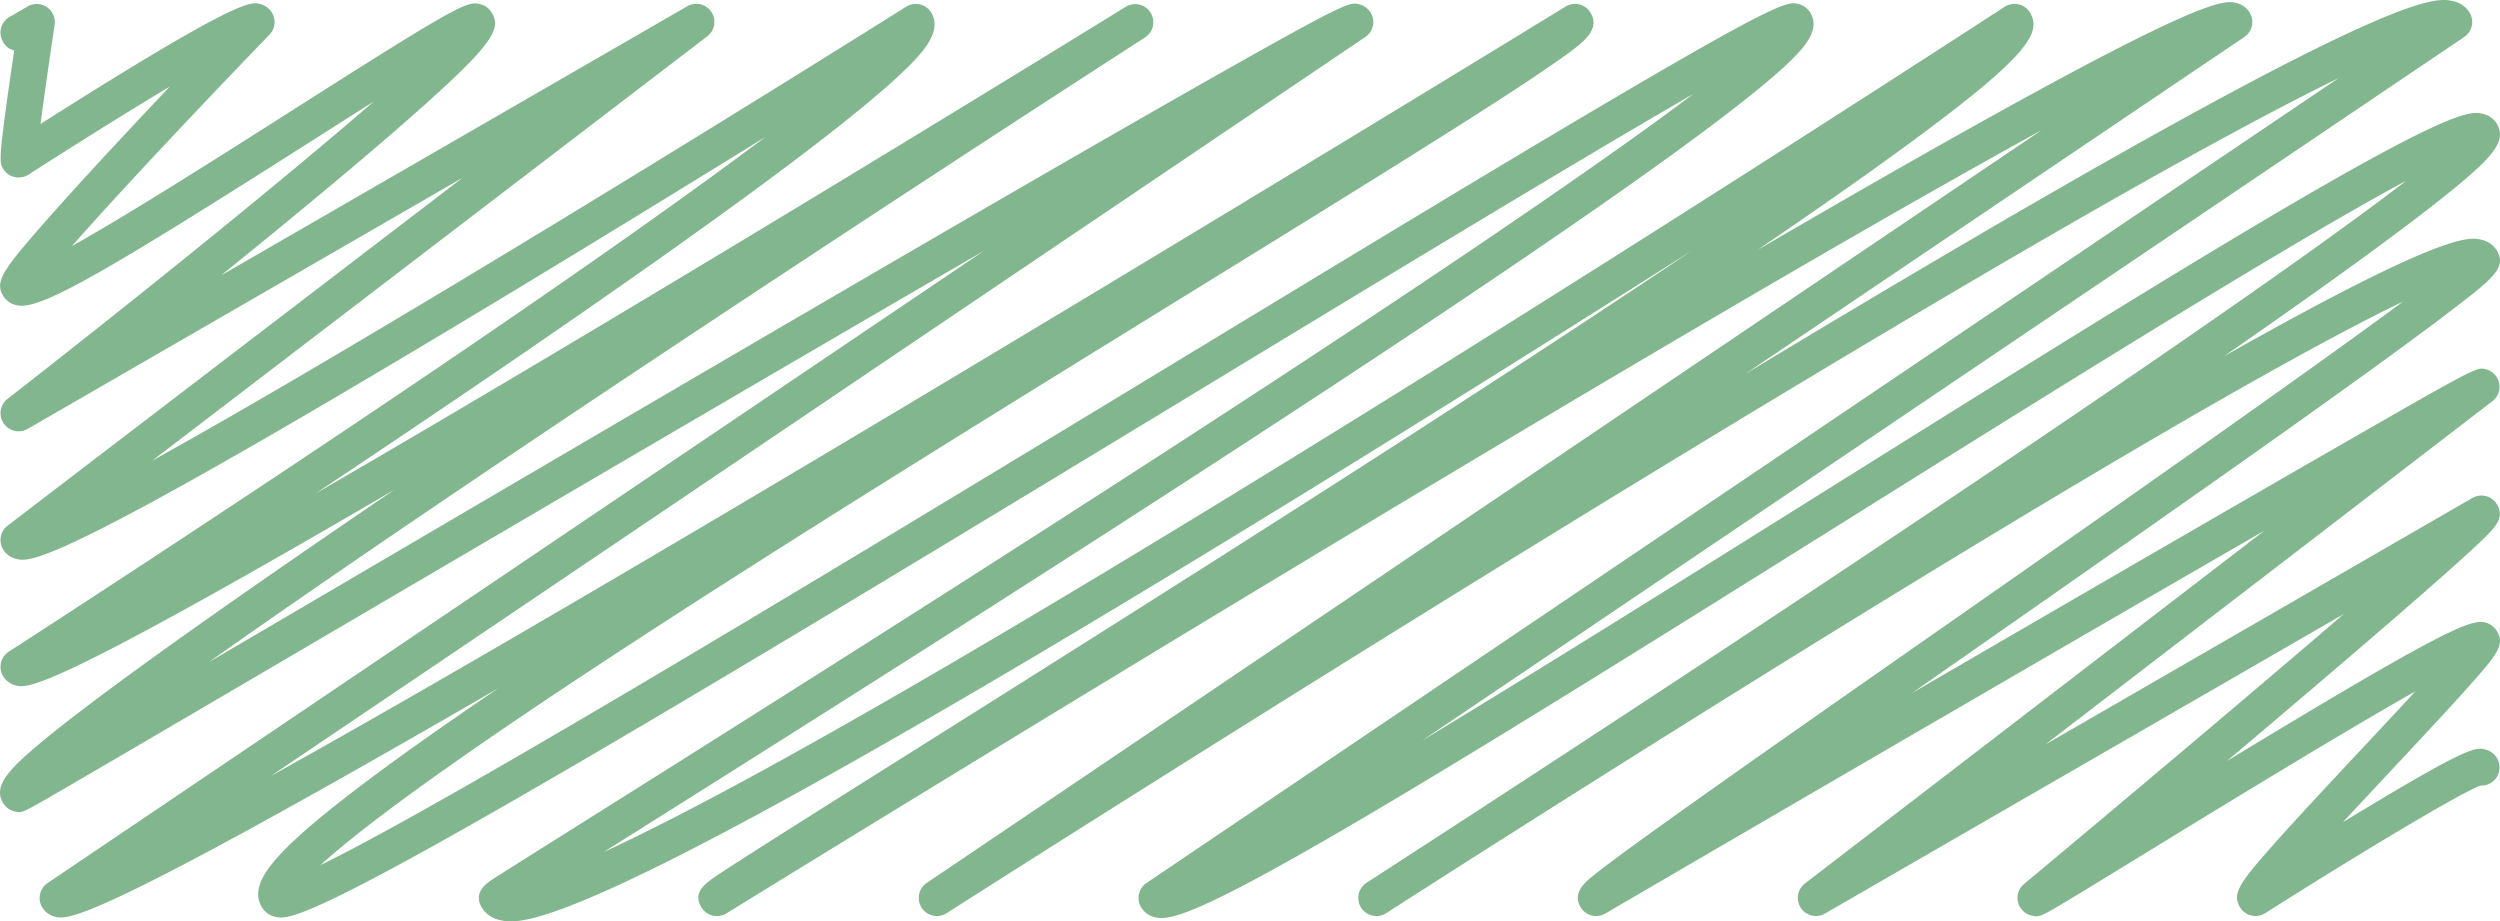   <svg xmlns="http://www.w3.org/2000/svg" viewBox="0 0 523.512 192.947" width="100%" style="vertical-align: middle; max-width: 100%; width: 100%;">
   <g>
    <g>
     <path d="M106.97,192.947a9.108,9.108,0,0,1-2.354-.305,5.732,5.732,0,0,1-3.788-2.7c-1.817-3.154,1.276-5.141,2.441-5.889.807-.518,2.006-1.28,3.563-2.263,3.092-1.955,7.608-4.795,13.28-8.361,29.634-18.633,91.3-57.407,146.318-93.418,47.316-30.969,73.644-49.4,88.219-60.372-24.334,14.039-65.492,39.006-105.721,63.409-43.215,26.216-87.9,53.323-123.591,74.234-61.8,36.208-65.156,35.348-67.849,34.658a4.271,4.271,0,0,1-2.67-2c-2.689-4.656,1.638-10.457,16.532-22.168,8.051-6.329,18.943-14.135,33.08-23.7-85.748,49.7-90.267,48.556-92.931,47.879a4.287,4.287,0,0,1-2.693-2,3.791,3.791,0,0,1,1.162-5.037L206.091,52.493C161.75,78.219,108,109.75,70.818,131.565c-18.726,10.985-34.912,20.481-46.451,27.222-5.777,3.375-10.389,6.06-13.574,7.9-6.259,3.609-6.26,3.611-7.864,3.186A3.8,3.8,0,0,1,.613,168.1c-2.082-3.607,1.142-7.082,9.66-14,5.834-4.739,14.607-11.3,26.08-19.49,12.284-8.775,27.789-19.522,46.321-32.108-72.96,42.644-76.9,41.651-79.4,41.02a4.224,4.224,0,0,1-2.658-1.979,3.792,3.792,0,0,1,1.228-5.082c.453-.292,45.844-29.583,91.431-60.533,31.793-21.585,52.97-36.707,67.068-47.293-16.071,9.935-36.223,22.309-56.512,34.548C11.308,118.989,6.346,117.762,3.377,117.025a4.358,4.358,0,0,1-2.764-2.043,3.793,3.793,0,0,1,.98-4.907l95.3-72.863-91.1,52.6a3.791,3.791,0,0,1-4.226-6.272C29.749,61.56,59.741,37.321,78.257,21.26c-4.128,2.608-8.453,5.362-12.622,8.016C19.639,58.565,8,65.036,3.394,63.905A4.36,4.36,0,0,1,.613,61.851c-1.655-2.865-.031-5.216,7.628-14.027,4.1-4.721,9.915-11.116,17.274-19.008,3.417-3.664,6.859-7.321,10.061-10.7C28.124,22.576,18.42,28.59,6.443,36.254a4.087,4.087,0,0,1-3.413.819,3.79,3.79,0,0,1-2.417-1.8C-.154,33.948-.4,33.514,2.977,10.551A3.386,3.386,0,0,1,.642,8.761a3.792,3.792,0,0,1,1.31-5.2,4,4,0,0,1,.354-.187C2.77,3.119,4.4,2.167,5.76,1.364a3.79,3.79,0,0,1,5.677,3.823c-.961,6.447-2.167,14.839-2.954,20.775C49.842-.295,52.477.351,54.426.827a4.018,4.018,0,0,1,2.562,1.9A3.791,3.791,0,0,1,56.43,7.26C41.018,23.209,24.454,40.852,15.045,51.54c12.505-7,32.787-19.916,46.518-28.659C96.259.787,97.86.212,100.527.867a3.924,3.924,0,0,1,2.493,1.86c1.923,3.331.17,6.47-14.528,19.605C80.62,29.368,69.447,38.8,55.285,50.365c-3.008,2.456-6.026,4.906-9,7.315L143.869,1.337a3.791,3.791,0,0,1,4.2,6.3L31.878,96.464C70.743,74.961,141.6,31.635,189.755,1.407a3.791,3.791,0,0,1,5.3,1.315c2.364,4.1-2.215,8.856-7.106,13.381-4.583,4.239-11.575,9.924-20.783,16.9C151.774,44.657,129.9,60.151,102.156,79.053,89.9,87.4,77.559,95.692,65.99,103.4c49.854-28.846,119.5-71,169.8-102.011A3.791,3.791,0,0,1,239.832,7.8C179.1,47,92.309,104.257,43.725,138.666c7.274-4.264,15.13-8.873,23.257-13.641,41.853-24.553,93.942-55.112,137.092-80.134,23.478-13.615,41.845-24.157,54.591-31.334C282.266.27,282.777.411,284.713.921a3.908,3.908,0,0,1,2.352,1.8A3.79,3.79,0,0,1,285.9,7.753L56.688,162.514c24.405-13.565,62.1-35.293,120.236-69.94C252.74,47.4,327.1,1.832,327.838,1.377A3.793,3.793,0,0,1,333.1,2.713c2.116,3.665-1.706,6.355-7,10.079-3.89,2.738-9.671,6.551-17.675,11.656-15.007,9.573-35.634,22.3-59.518,37.04C208.866,86.2,163.474,114.211,126.6,138.421c-36.161,23.74-52.349,36.211-59.5,42.741,27.843-13.57,113.253-65.381,177.9-104.6,33.2-20.143,64.569-39.169,88.07-53.072C372.951-.1,374.425.284,376.651.853a3.951,3.951,0,0,1,2.464,1.858c2.12,3.672-1.056,7.472-7.658,13.2-4.876,4.23-12.333,9.978-22.164,17.082-16.975,12.267-41.6,29-73.186,49.739-55.1,36.176-117.914,75.707-149.71,95.7,8.421-3.884,20.3-9.894,37.07-19.152,27.2-15.022,63.35-36.4,107.433-63.553C346,49.474,419.043,1.9,419.773,1.428a3.79,3.79,0,0,1,5.352,1.28c2.4,4.156-.446,8.911-23.649,26.1-8.653,6.41-19.885,14.31-33.554,23.6C460.256-1.4,465.387-.1,468.359.646a4.413,4.413,0,0,1,2.78,2.06,3.791,3.791,0,0,1-1.162,5.037L365.366,78.375C500.234-3.04,509.676-.735,513.82.273a5.244,5.244,0,0,1,3.363,2.43,3.791,3.791,0,0,1-1.162,5.037L297.741,155.117c24.166-14.595,53.682-33.067,82.318-50.988,32.069-20.07,65.23-40.822,90.513-55.9,43.4-25.876,46.9-25,49.455-24.362a4.521,4.521,0,0,1,2.866,2.115c2.08,3.6-1.111,7.06-9.548,13.937-5.769,4.7-14.449,11.206-25.8,19.329q-9.618,6.885-21.871,15.382c46.435-26.243,51.475-25.025,54.012-24.411a5,5,0,0,1,3.21,2.326c2.072,3.59-1.061,5.976-10.362,13.059-5.834,4.442-14.244,10.587-25.707,18.784-21.1,15.088-48.34,34.119-74.682,52.523l-11.768,8.223c7.891-4.587,16.032-9.315,24.155-14.029,26.817-15.565,48.241-27.952,63.675-36.818,30.413-17.47,30.417-17.472,32.376-16.955a3.793,3.793,0,0,1,1.342,6.675l-93.633,71.907,89.433-51.635a3.793,3.793,0,0,1,5.179,1.388c1.69,2.929-.476,4.955-4.407,8.635-2.382,2.23-5.924,5.406-10.527,9.44-7.716,6.762-18.544,16.053-32.184,27.616-3.168,2.685-6.344,5.371-9.467,8.008,44.734-27.148,51.066-29.787,54.07-29.026a4.022,4.022,0,0,1,2.52,1.891c1.662,2.879.052,4.849-7.033,12.731-4.2,4.671-9.8,10.65-15.718,16.981-3,3.2-6.332,6.766-9.554,10.243q1.122-.685,2.254-1.371c24.219-14.7,25.615-14.35,27.549-13.875a3.949,3.949,0,0,1,2.506,1.869,3.792,3.792,0,0,1-3.47,5.682c-4.526,1.688-26.058,14.649-45.1,26.732a3.791,3.791,0,0,1-5.314-1.306c-1.661-2.878-.08-5.091,8.018-14.143,4.806-5.37,11.3-12.305,17.573-19.012,3.63-3.879,7.618-8.14,11.169-11.994-16.1,9.114-41.828,24.878-56.5,33.867-6.011,3.683-11.2,6.864-14.926,9.114-7.146,4.315-7.28,4.4-9.023,3.954a3.794,3.794,0,0,1-1.5-6.59c19.943-16.623,47.18-39.537,66.97-56.542l-108.668,62.74a3.791,3.791,0,0,1-4.2-6.29l96.215-73.89c-39.118,22.58-95.161,55.176-138.012,80.174a3.792,3.792,0,0,1-5.193-1.379c-1.706-2.954,1.012-5.19,2.318-6.265,1.042-.857,2.557-2.025,4.63-3.572,3.731-2.782,9.184-6.72,16.672-12.039,13.969-9.924,33.04-23.247,53.23-37.354,32.71-22.854,74.381-51.968,95.4-67.543-15.285,7.337-45.516,23.919-105.235,60.477-54.427,33.319-107.164,67.252-107.69,67.591a3.791,3.791,0,0,1-4.11-6.372l.006,0,.007-.005c72.038-46.555,181.141-118.83,217.7-147-25.267,13.558-76.6,45.682-119.8,72.718-32.5,20.336-66.1,41.365-91.841,56.705-40.837,24.332-47.151,25.618-50.428,24.8a4.559,4.559,0,0,1-2.888-2.13,3.791,3.791,0,0,1,1.162-5.037L489.732,16.342C481.5,20.367,470.3,26.217,455.048,34.7,427.874,49.827,391.7,71.145,347.524,98.066c-75.253,45.863-148.581,92.7-149.314,93.169a3.791,3.791,0,0,1-4.162-6.336L427.537,27.25C403.327,40.534,364.592,62.776,302.7,99.792c-75.7,45.277-149.845,91.02-150.585,91.477a3.792,3.792,0,0,1-5.275-1.331c-1.852-3.209.818-4.973,4.2-7.206,1.928-1.274,4.806-3.128,8.8-5.669,7.565-4.817,18.608-11.768,31.394-19.816,37.063-23.329,93.073-58.583,140.016-89.466,8.513-5.6,16.2-10.714,23.143-15.379-23.807,15.114-51.533,32.549-79.548,49.8C140.681,184.827,114.505,192.947,106.97,192.947Zm409.4-30.3.006.009Zm-.008-.015.006.01Zm-.009-.015.007.012Zm-.009-.015.008.013ZM6.906,4.511h0a3.727,3.727,0,0,0-2.2-1.4A3.786,3.786,0,0,1,6.906,4.511ZM3.8,3.026a3.609,3.609,0,0,0-1.375.3A3.756,3.756,0,0,1,3.8,3.026Z" fill="rgb(130,182,142)">
     </path>
    </g>
   </g>
  </svg>
